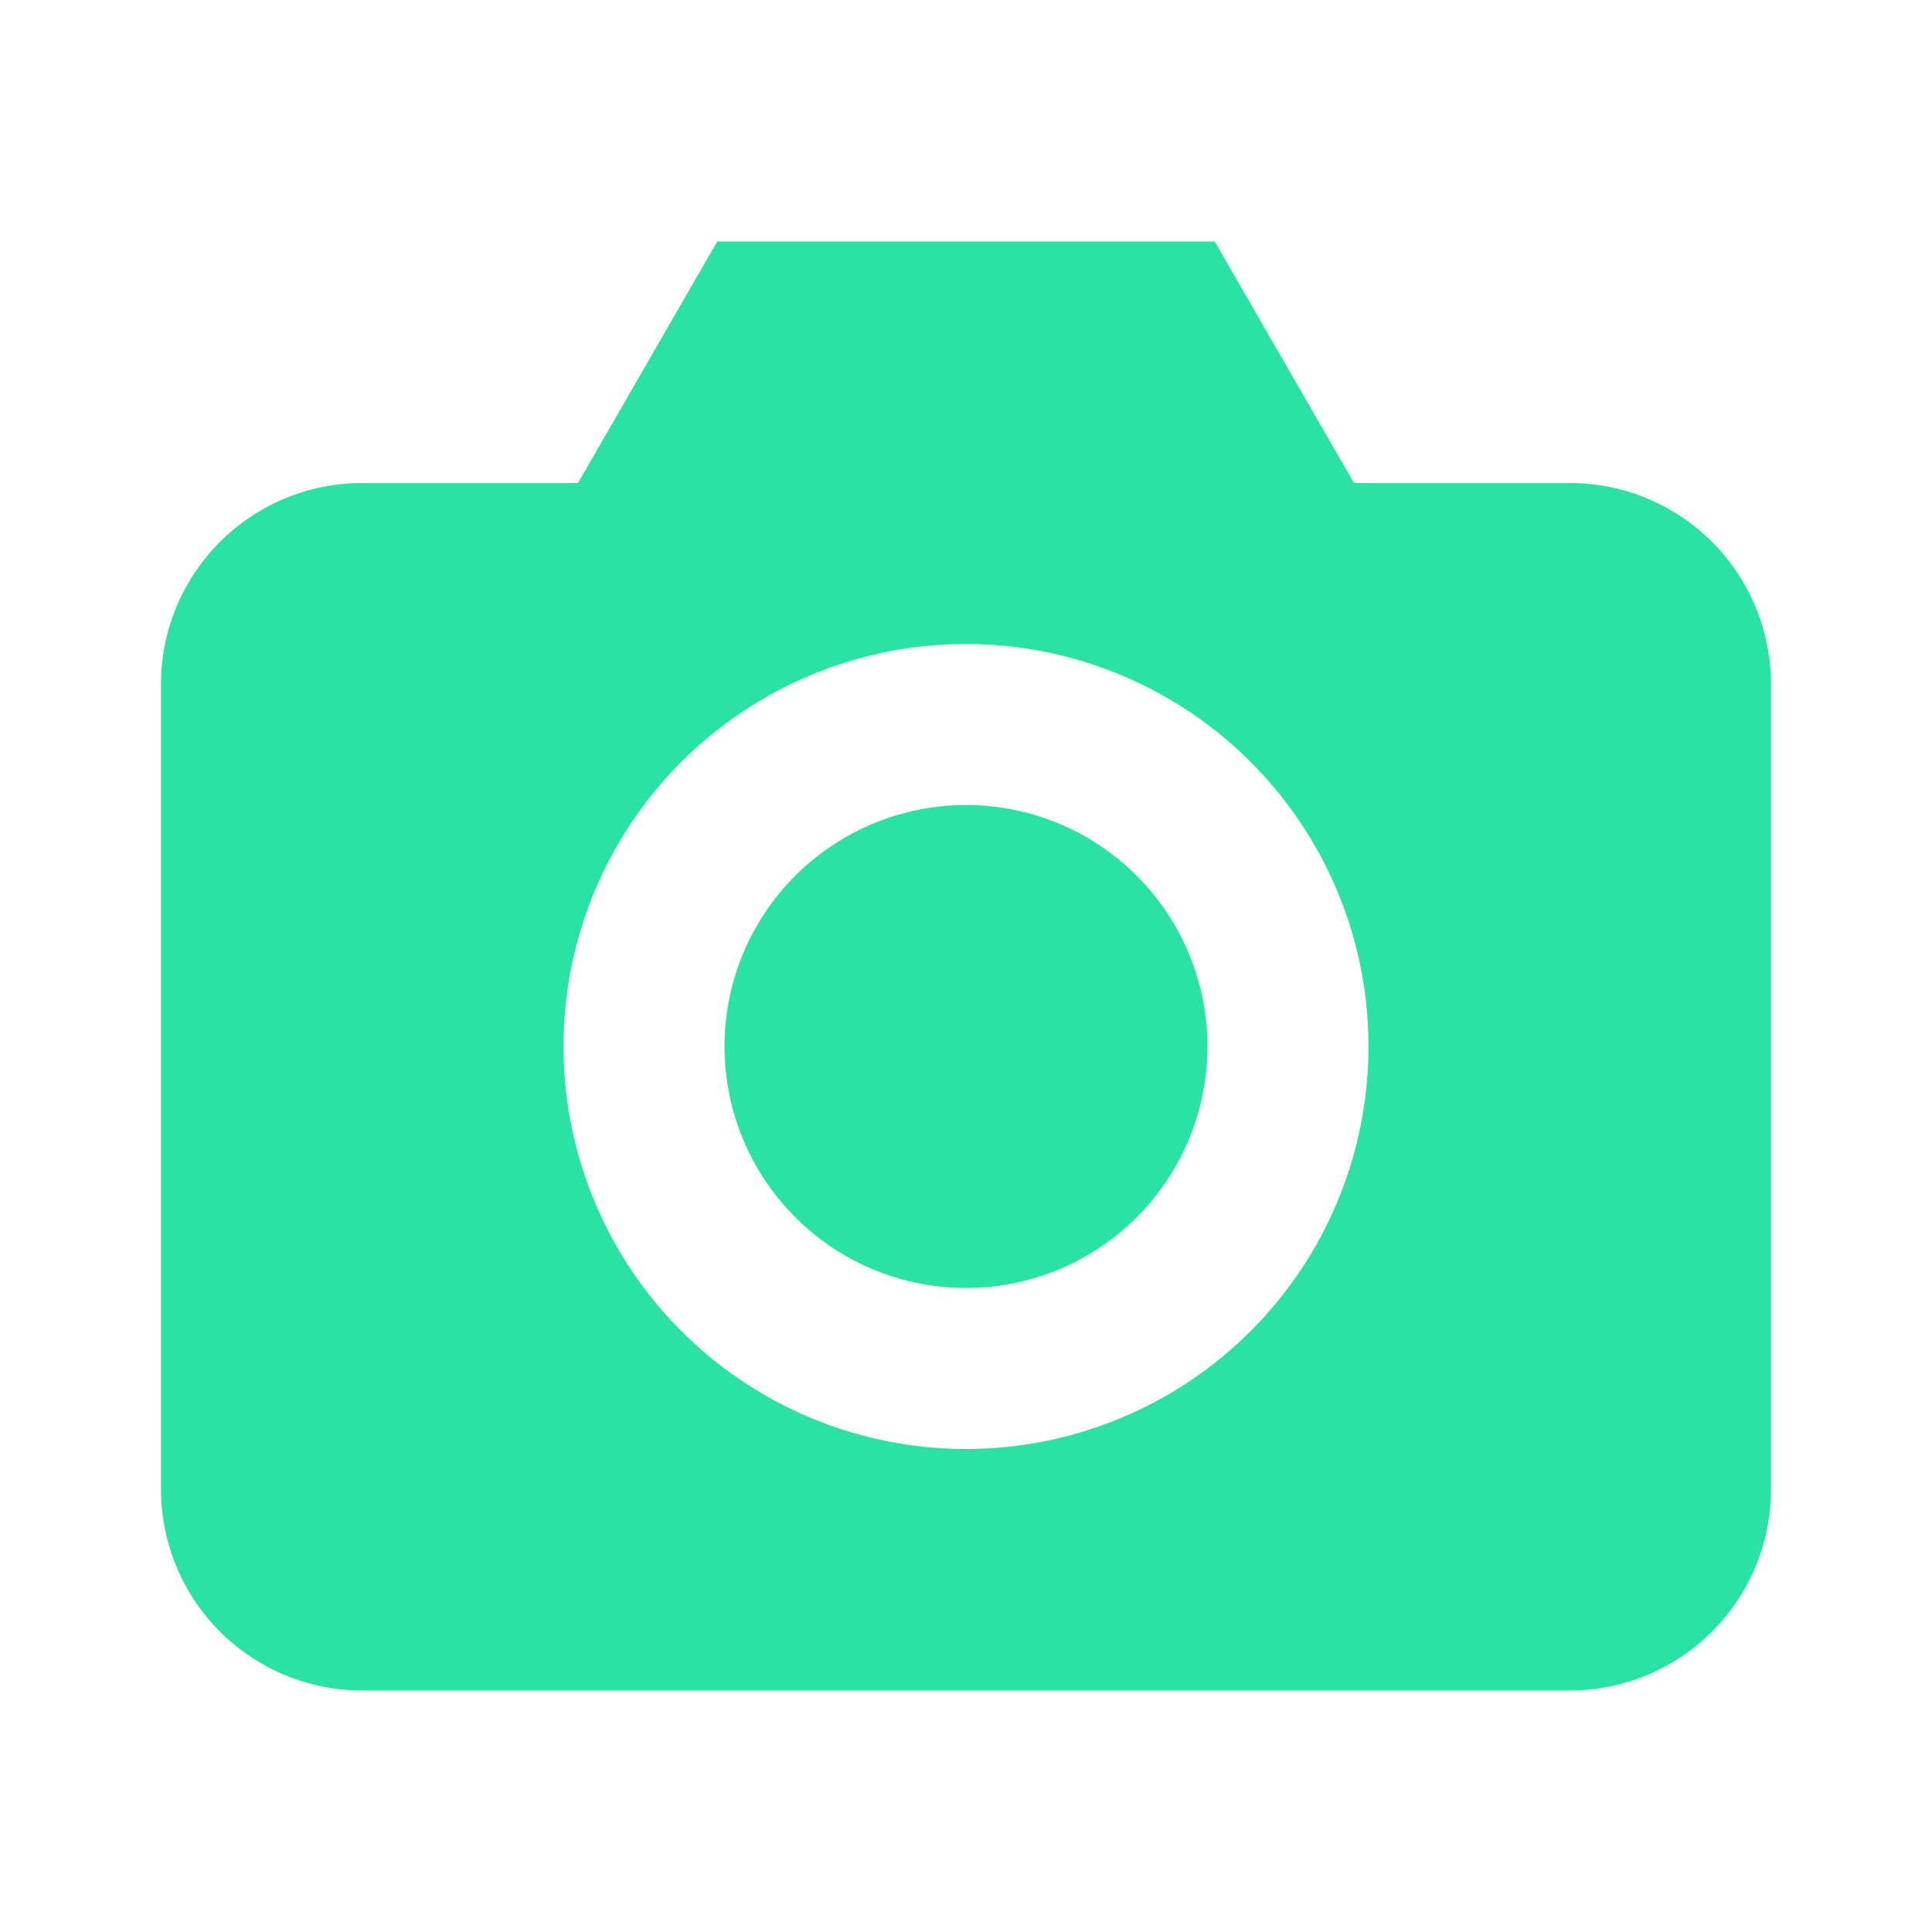 <svg width="24" height="24" viewBox="0 0 24 24" fill="none" xmlns="http://www.w3.org/2000/svg">
<path d="M12 10C11.407 10 10.827 10.176 10.333 10.506C9.84 10.835 9.455 11.304 9.228 11.852C9.001 12.4 8.942 13.003 9.058 13.585C9.173 14.167 9.459 14.702 9.879 15.121C10.298 15.541 10.833 15.827 11.415 15.942C11.997 16.058 12.6 15.999 13.148 15.772C13.696 15.545 14.165 15.16 14.494 14.667C14.824 14.173 15 13.593 15 13C15 12.204 14.684 11.441 14.121 10.879C13.559 10.316 12.796 10 12 10ZM19.5 6H16.82L15.09 3H8.91L7.18 6H4.5C3.837 6 3.201 6.263 2.732 6.732C2.263 7.201 2 7.837 2 8.5V18.5C2 19.163 2.263 19.799 2.732 20.268C3.201 20.737 3.837 21 4.5 21H19.5C20.163 21 20.799 20.737 21.268 20.268C21.737 19.799 22 19.163 22 18.5V8.5C22 7.837 21.737 7.201 21.268 6.732C20.799 6.263 20.163 6 19.5 6ZM12 18C11.011 18 10.044 17.707 9.222 17.157C8.4 16.608 7.759 15.827 7.381 14.913C7.002 14 6.903 12.995 7.096 12.024C7.289 11.055 7.765 10.164 8.464 9.464C9.164 8.765 10.055 8.289 11.024 8.096C11.995 7.903 13 8.002 13.913 8.381C14.827 8.759 15.608 9.4 16.157 10.222C16.707 11.044 17 12.011 17 13C17 14.326 16.473 15.598 15.536 16.535C14.598 17.473 13.326 18 12 18V18Z" fill="#2AE2A4"/>
</svg>
